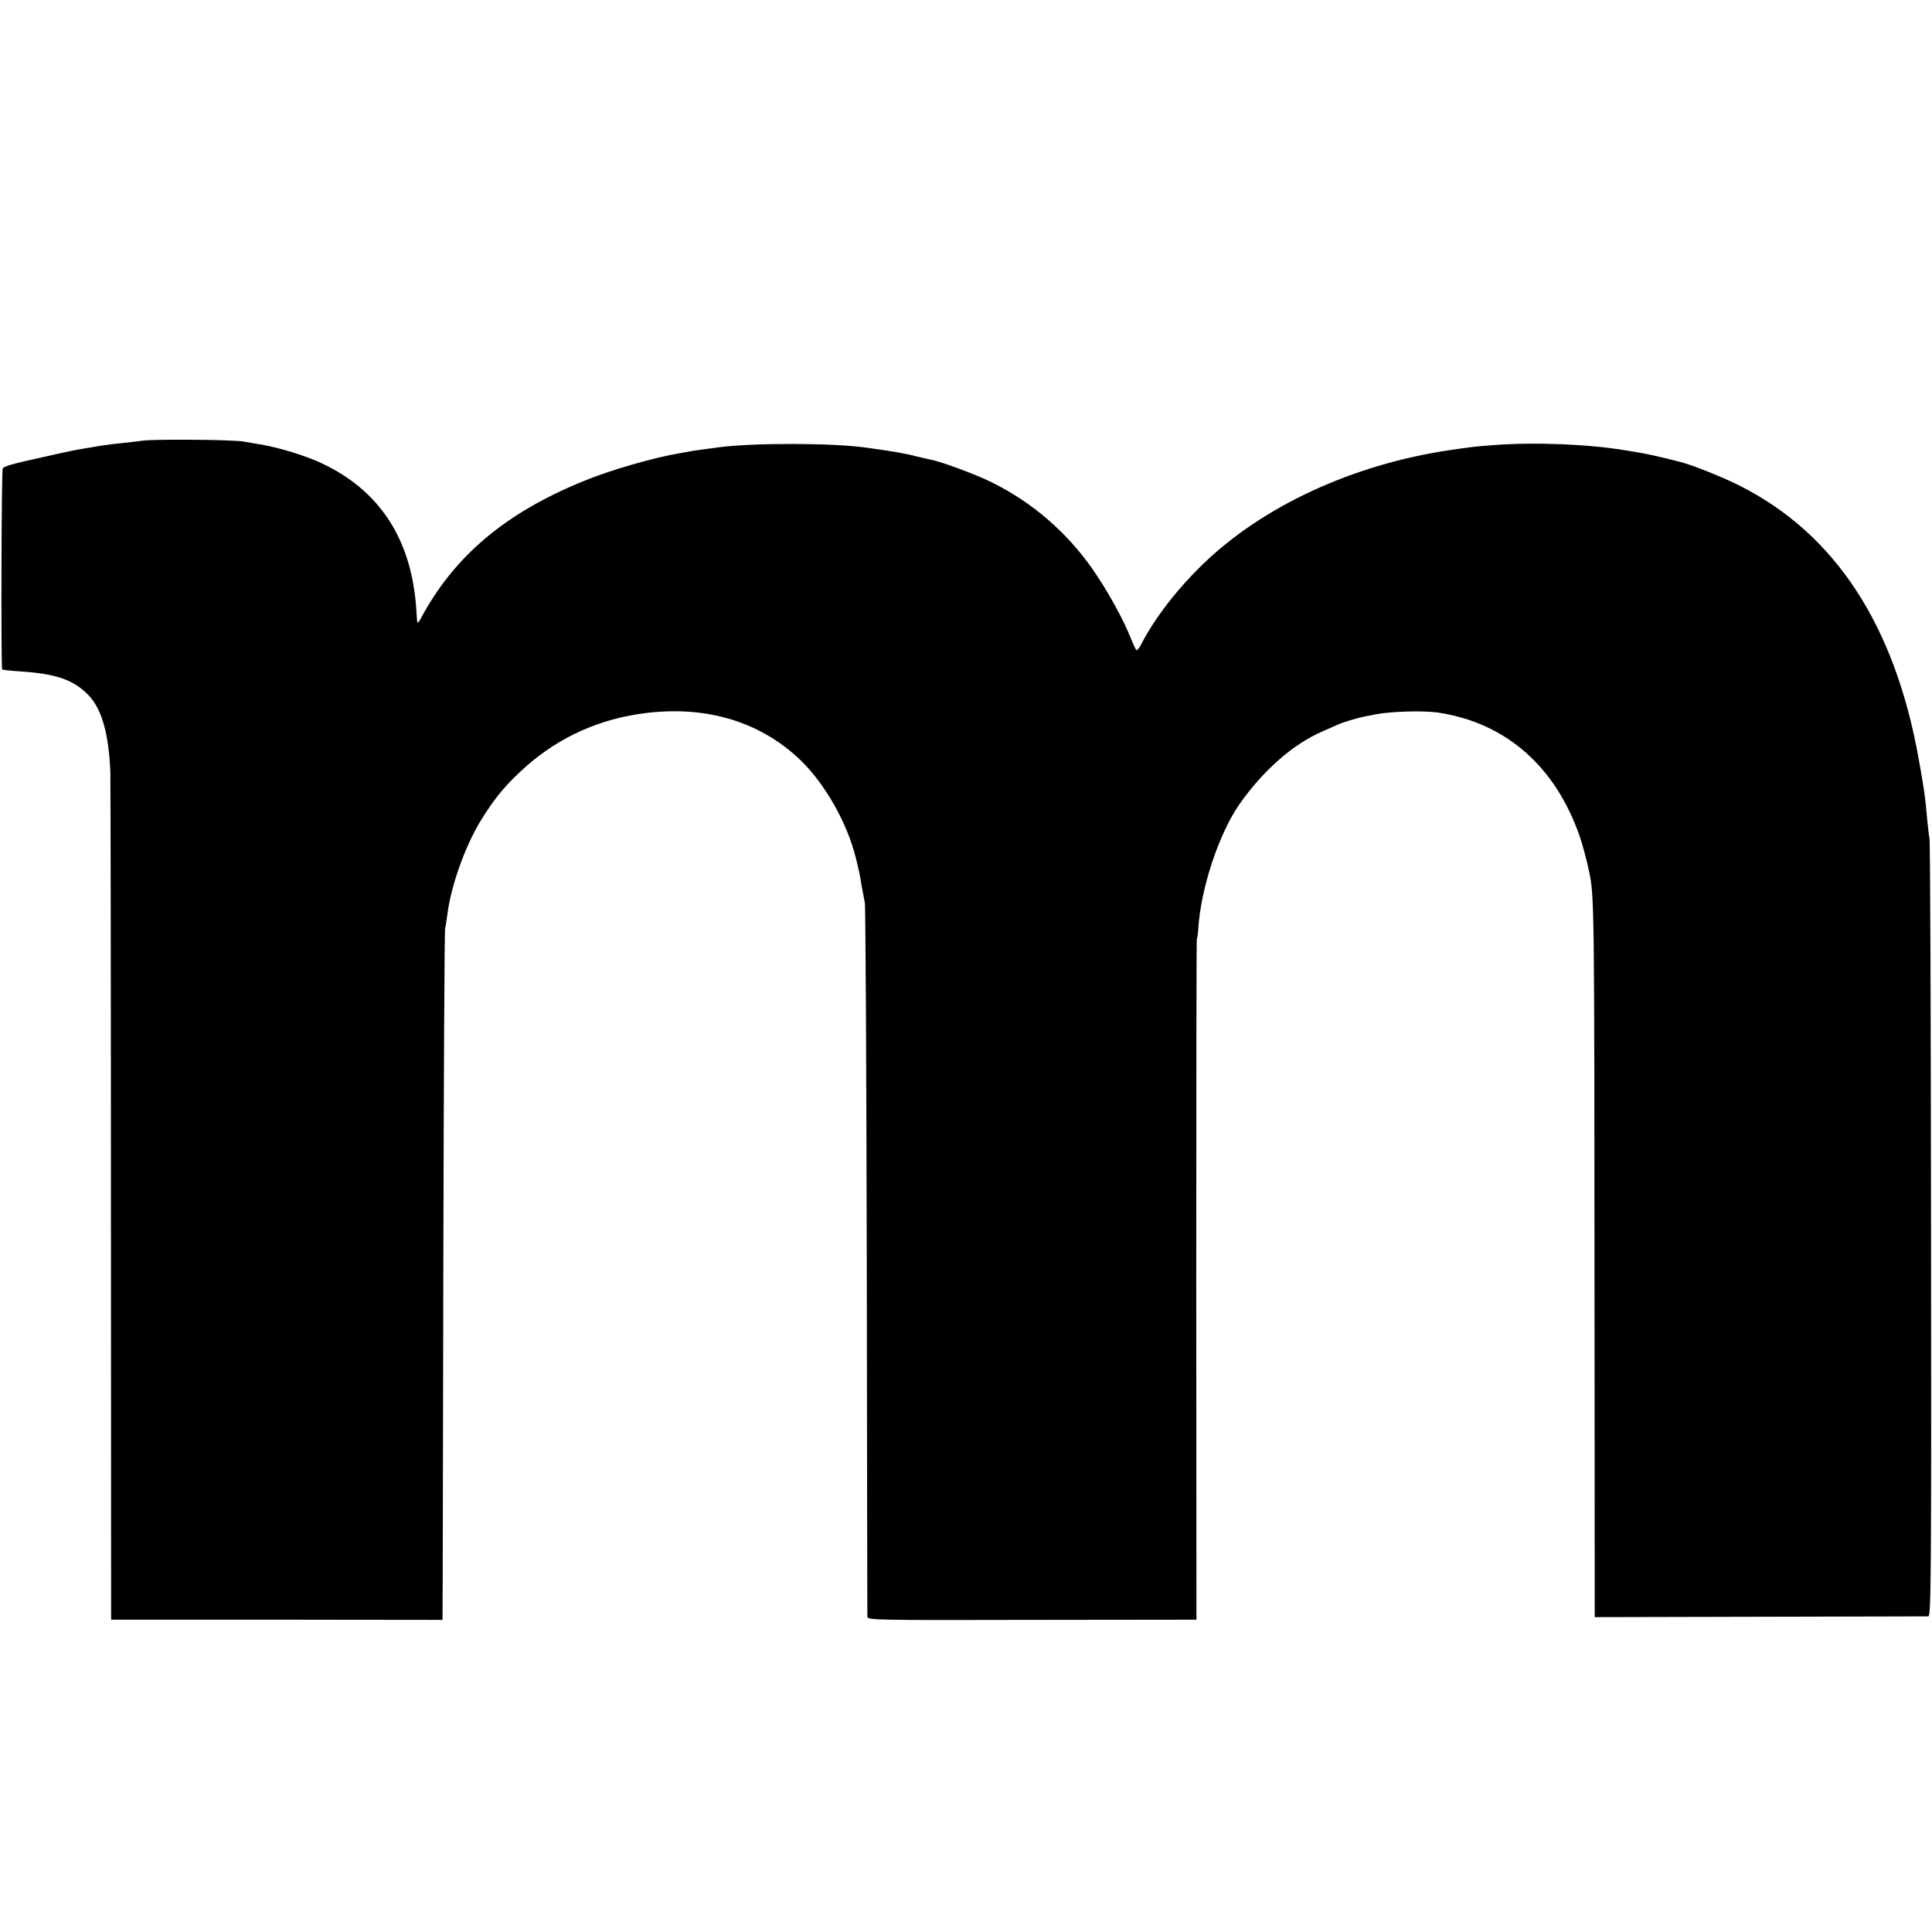<?xml version="1.0" standalone="no"?>
<!DOCTYPE svg PUBLIC "-//W3C//DTD SVG 20010904//EN"
 "http://www.w3.org/TR/2001/REC-SVG-20010904/DTD/svg10.dtd">
<svg version="1.0" xmlns="http://www.w3.org/2000/svg"
 width="991pt" height="991pt" viewBox="0 0 991 991"
 preserveAspectRatio="xMidYMid meet">
<g transform="translate(0,991) scale(0.1,-0.1)"
fill="#000000" stroke="none">
<path d="M735 7650 c-33 -4 -87 -11 -120 -14 -59 -6 -106 -13 -155 -22 -14 -2
-41 -7 -60 -10 -28 -5 -157 -33 -270 -59 -71 -16 -111 -29 -116 -37 -7 -11 -9
-1026 -3 -1032 2 -2 45 -7 94 -10 183 -12 272 -43 347 -120 70 -71 106 -199
114 -396 1 -41 3 -1036 3 -2211 l1 -2137 850 0 850 -1 0 47 c1 26 2 819 4
1762 2 943 6 1724 9 1736 3 12 8 45 12 75 18 143 88 340 165 470 69 113 120
178 209 261 169 159 369 257 598 294 332 53 624 -29 839 -235 127 -123 240
-323 284 -502 18 -74 20 -82 29 -139 6 -30 13 -71 17 -90 4 -19 8 -847 10
-1840 1 -993 3 -1813 3 -1823 1 -17 42 -18 845 -16 l843 1 -1 1745 c0 959 1
1747 3 1749 3 2 6 23 7 47 13 209 105 488 211 641 121 173 276 310 428 375 28
12 59 26 70 31 31 15 106 37 150 46 22 4 45 8 52 10 77 15 242 20 319 9 347
-52 602 -275 727 -635 14 -41 36 -122 48 -180 27 -130 27 -144 28 -2270 l1
-1555 848 2 c466 1 854 2 863 2 14 1 16 175 14 1984 -1 1090 -4 1993 -8 2007
-3 14 -8 59 -12 100 -10 115 -14 144 -42 300 -122 693 -430 1163 -922 1410
-88 44 -238 104 -300 120 -130 33 -169 42 -276 59 -197 33 -469 44 -682 28
-96 -7 -110 -9 -228 -26 -497 -74 -957 -287 -1265 -585 -133 -129 -245 -274
-315 -408 -10 -20 -22 -35 -26 -33 -3 3 -17 31 -29 62 -40 101 -120 244 -196
354 -134 191 -310 343 -519 446 -86 42 -261 107 -315 116 -14 3 -43 10 -65 15
-55 15 -134 29 -270 47 -172 23 -567 24 -745 1 -83 -11 -136 -18 -154 -22 -12
-2 -34 -6 -51 -9 -131 -22 -354 -86 -490 -142 -403 -164 -665 -385 -837 -706
-9 -18 -18 -25 -18 -17 -1 8 -3 40 -5 70 -25 356 -189 607 -490 746 -79 37
-211 77 -301 93 -33 5 -75 13 -94 16 -52 10 -446 13 -515 5z"/>
</g>
</svg>
